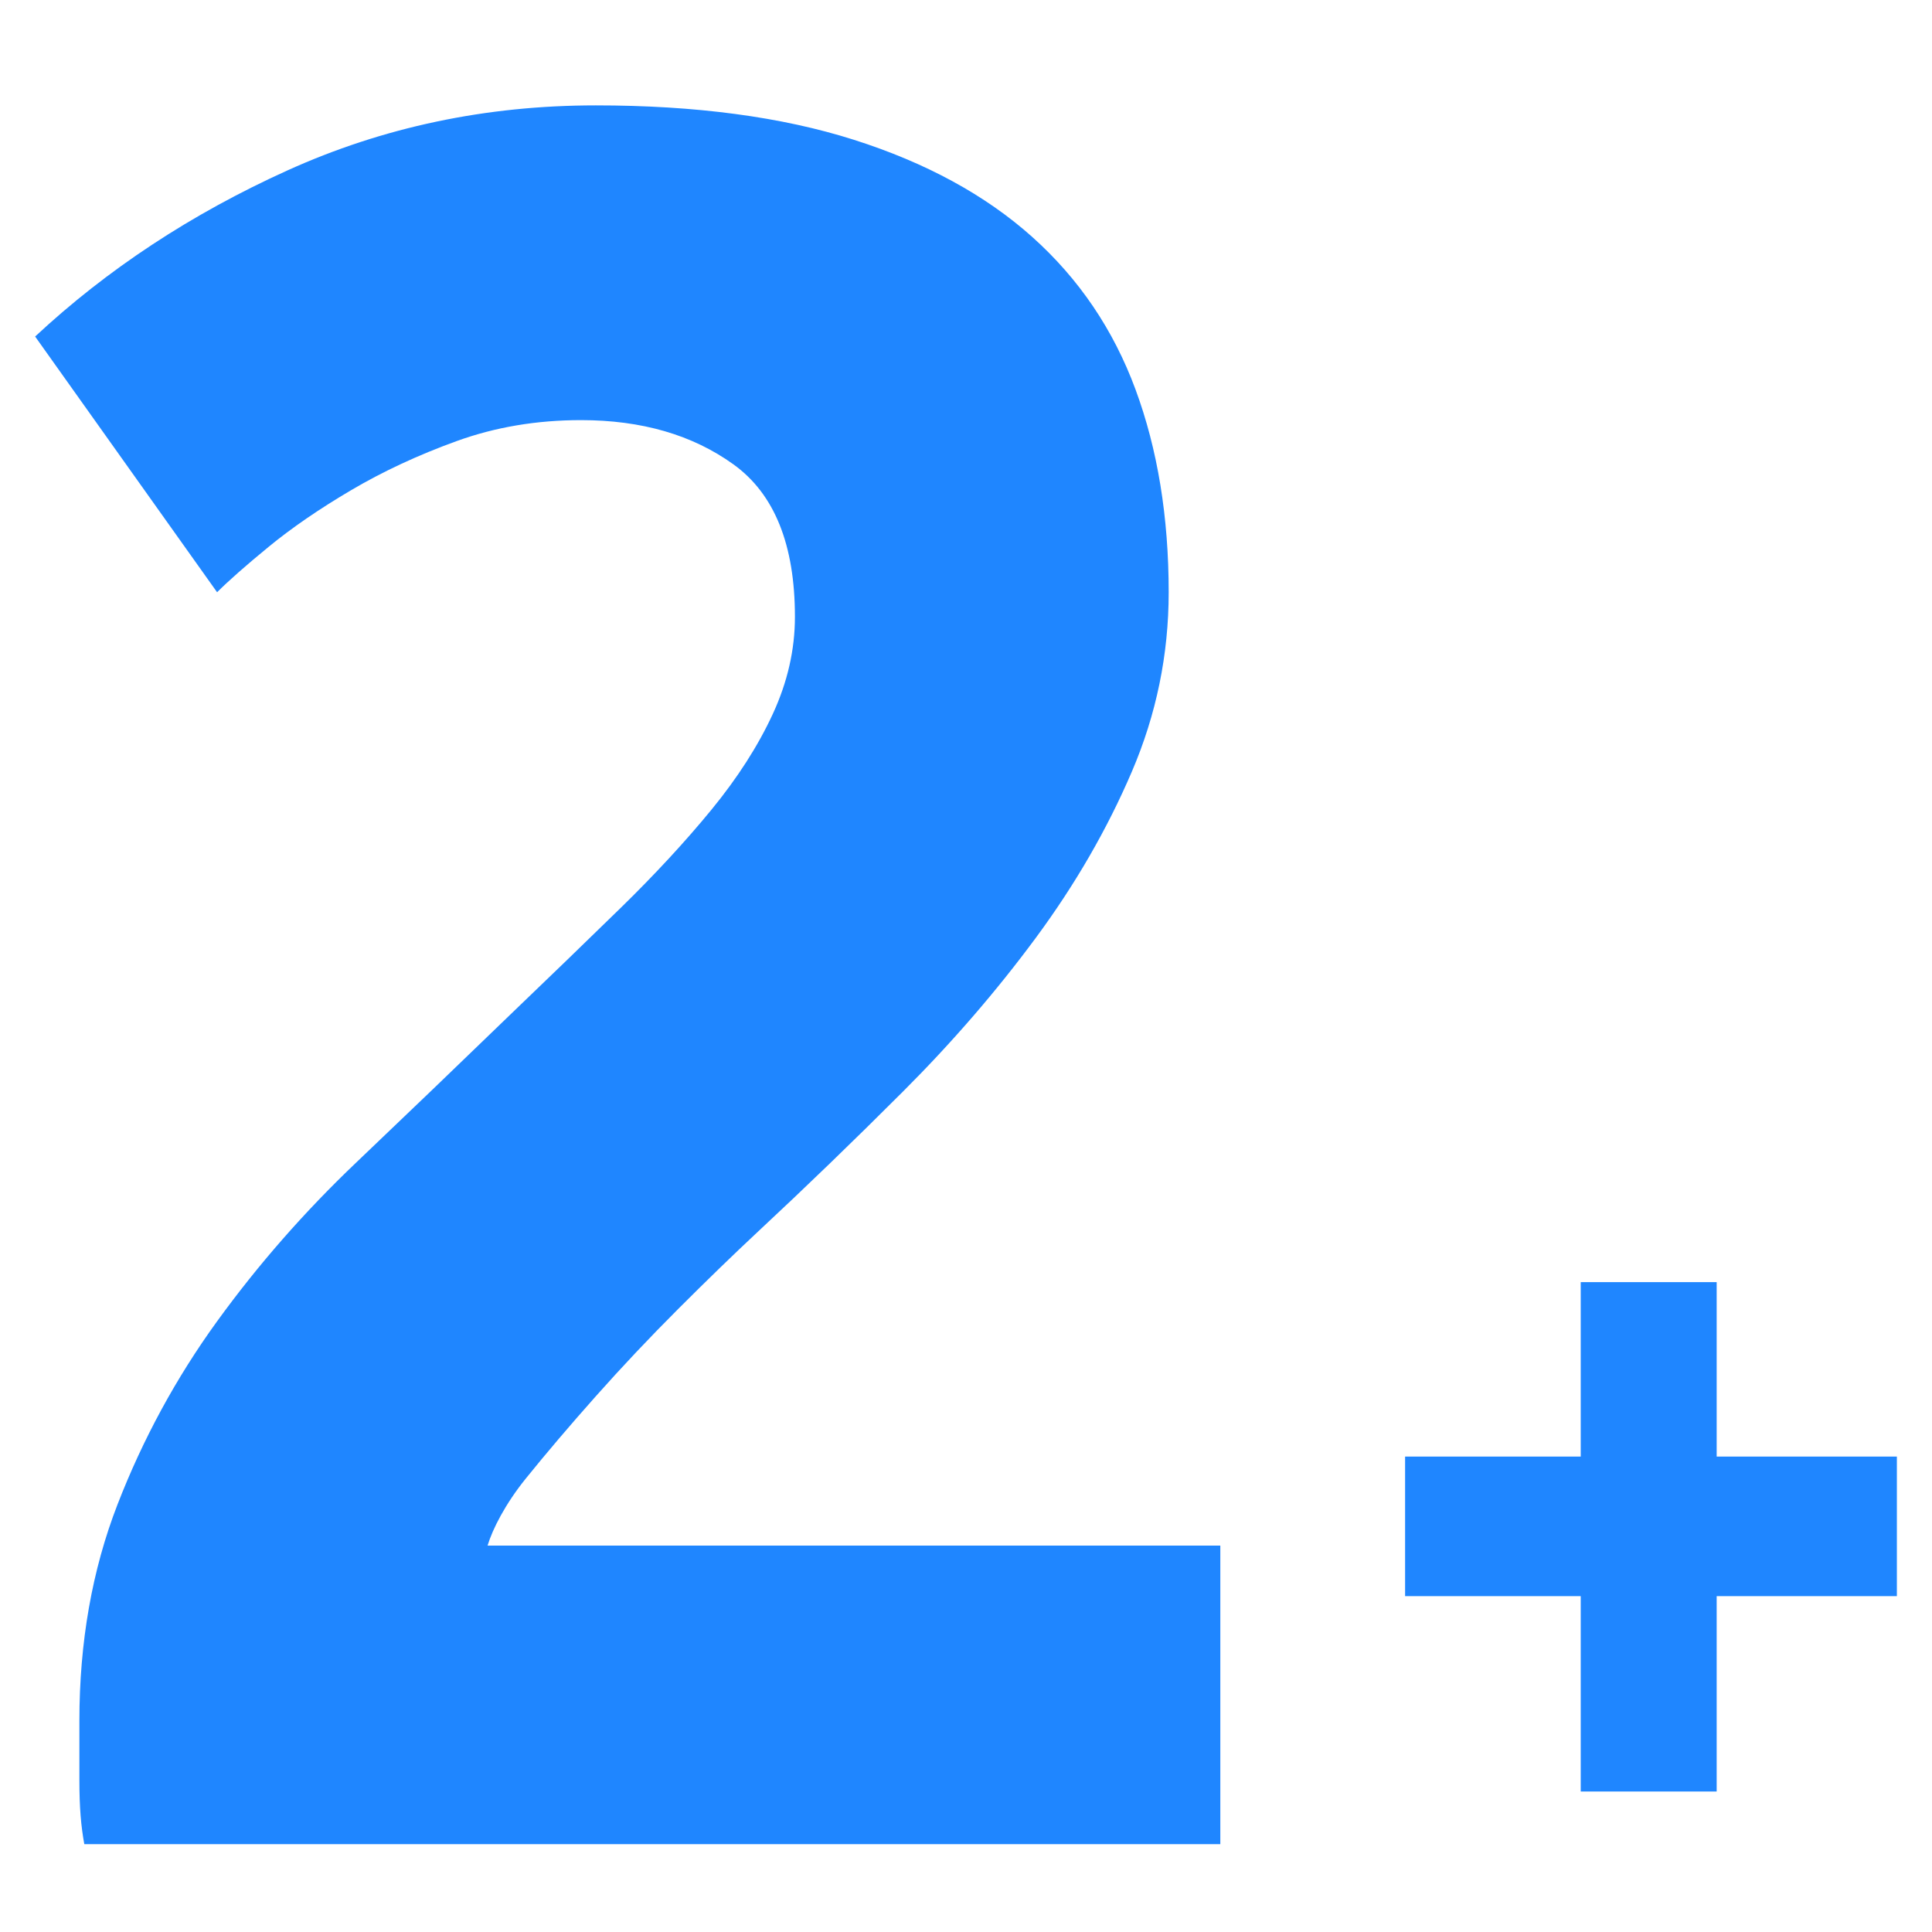 <?xml version="1.0" encoding="UTF-8"?>
<svg width="110px" height="110px" viewBox="0 0 110 110" version="1.1" xmlns="http://www.w3.org/2000/svg" xmlns:xlink="http://www.w3.org/1999/xlink">
    <!-- Generator: Sketch 52.6 (67491) - http://www.bohemiancoding.com/sketch -->
    <title>Rectangle</title>
    <desc>Created with Sketch.</desc>
    <defs>
        <rect id="path-1" x="0" y="0" width="1200" height="729"></rect>
    </defs>
    <g id="Page-1" stroke="none" stroke-width="1" fill="none" fill-rule="evenodd">
        <g id="home-page--design-copy" transform="translate(-476, -337)">
            <g id="header" transform="translate(1, 0)">
                <mask id="mask-2" fill="white">
                    <use xlink:href="#path-1"></use>
                </mask>
                <g id="Mask"></g>
            </g>
            <g id="Group-3" transform="translate(474, 312)">
                <g id="Group" fill="#1F86FF">
                    <path d="M68.54,58.72 C68.54,62.267 67.84,65.673 66.44,68.94 C65.04,72.207 63.22,75.357 60.98,78.39 C58.74,81.423 56.22,84.34 53.42,87.14 C50.62,89.94 47.867,92.6 45.16,95.12 C43.76,96.427 42.243,97.897 40.61,99.53 C38.977,101.163 37.413,102.82 35.92,104.5 C34.427,106.18 33.097,107.743 31.93,109.19 C30.763,110.637 30.04,112.067 29.76,113 L71.48,113 L71.48,130 L6.8,130 C6.613,128.973 6.52,127.927 6.52,126.34 L6.52,122.98 C6.52,118.5 7.243,114.393 8.69,110.66 C10.137,106.927 12.027,103.45 14.36,100.23 C16.693,97.01 19.33,94 22.27,91.2 C25.21,88.4 28.127,85.6 31.02,82.8 C33.26,80.653 35.36,78.623 37.32,76.71 C39.28,74.797 41.007,72.93 42.5,71.11 C43.993,69.29 45.16,67.47 46,65.65 C46.84,63.83 47.26,61.987 47.26,60.12 C47.26,56.013 46.093,53.12 43.76,51.44 C41.427,49.76 38.533,48.92 35.08,48.92 C32.56,48.92 30.203,49.317 28.01,50.11 C25.817,50.903 23.81,51.837 21.99,52.91 C20.17,53.983 18.607,55.057 17.3,56.13 C15.993,57.203 15.013,58.067 14.36,58.72 L4,44.16 C8.107,40.333 12.89,37.183 18.35,34.71 C23.81,32.237 29.667,31 35.92,31 C41.613,31 46.513,31.653 50.62,32.96 C54.727,34.267 58.11,36.11 60.77,38.49 C63.43,40.87 65.39,43.763 66.65,47.17 C67.91,50.577 68.54,54.427 68.54,58.72 Z M82,107.932 L92,107.932 L92,98 L99.74,98 L99.74,107.932 L110,107.932 L110,115.877 L99.74,115.877 L99.74,127 L92,127 L92,115.877 L82,115.877 L82,107.932 Z" id="2+"></path>
                </g>
                <g id="Group-Copy" transform="translate(2, 0)"></g>
            </g>
        </g>
    </g>
</svg>